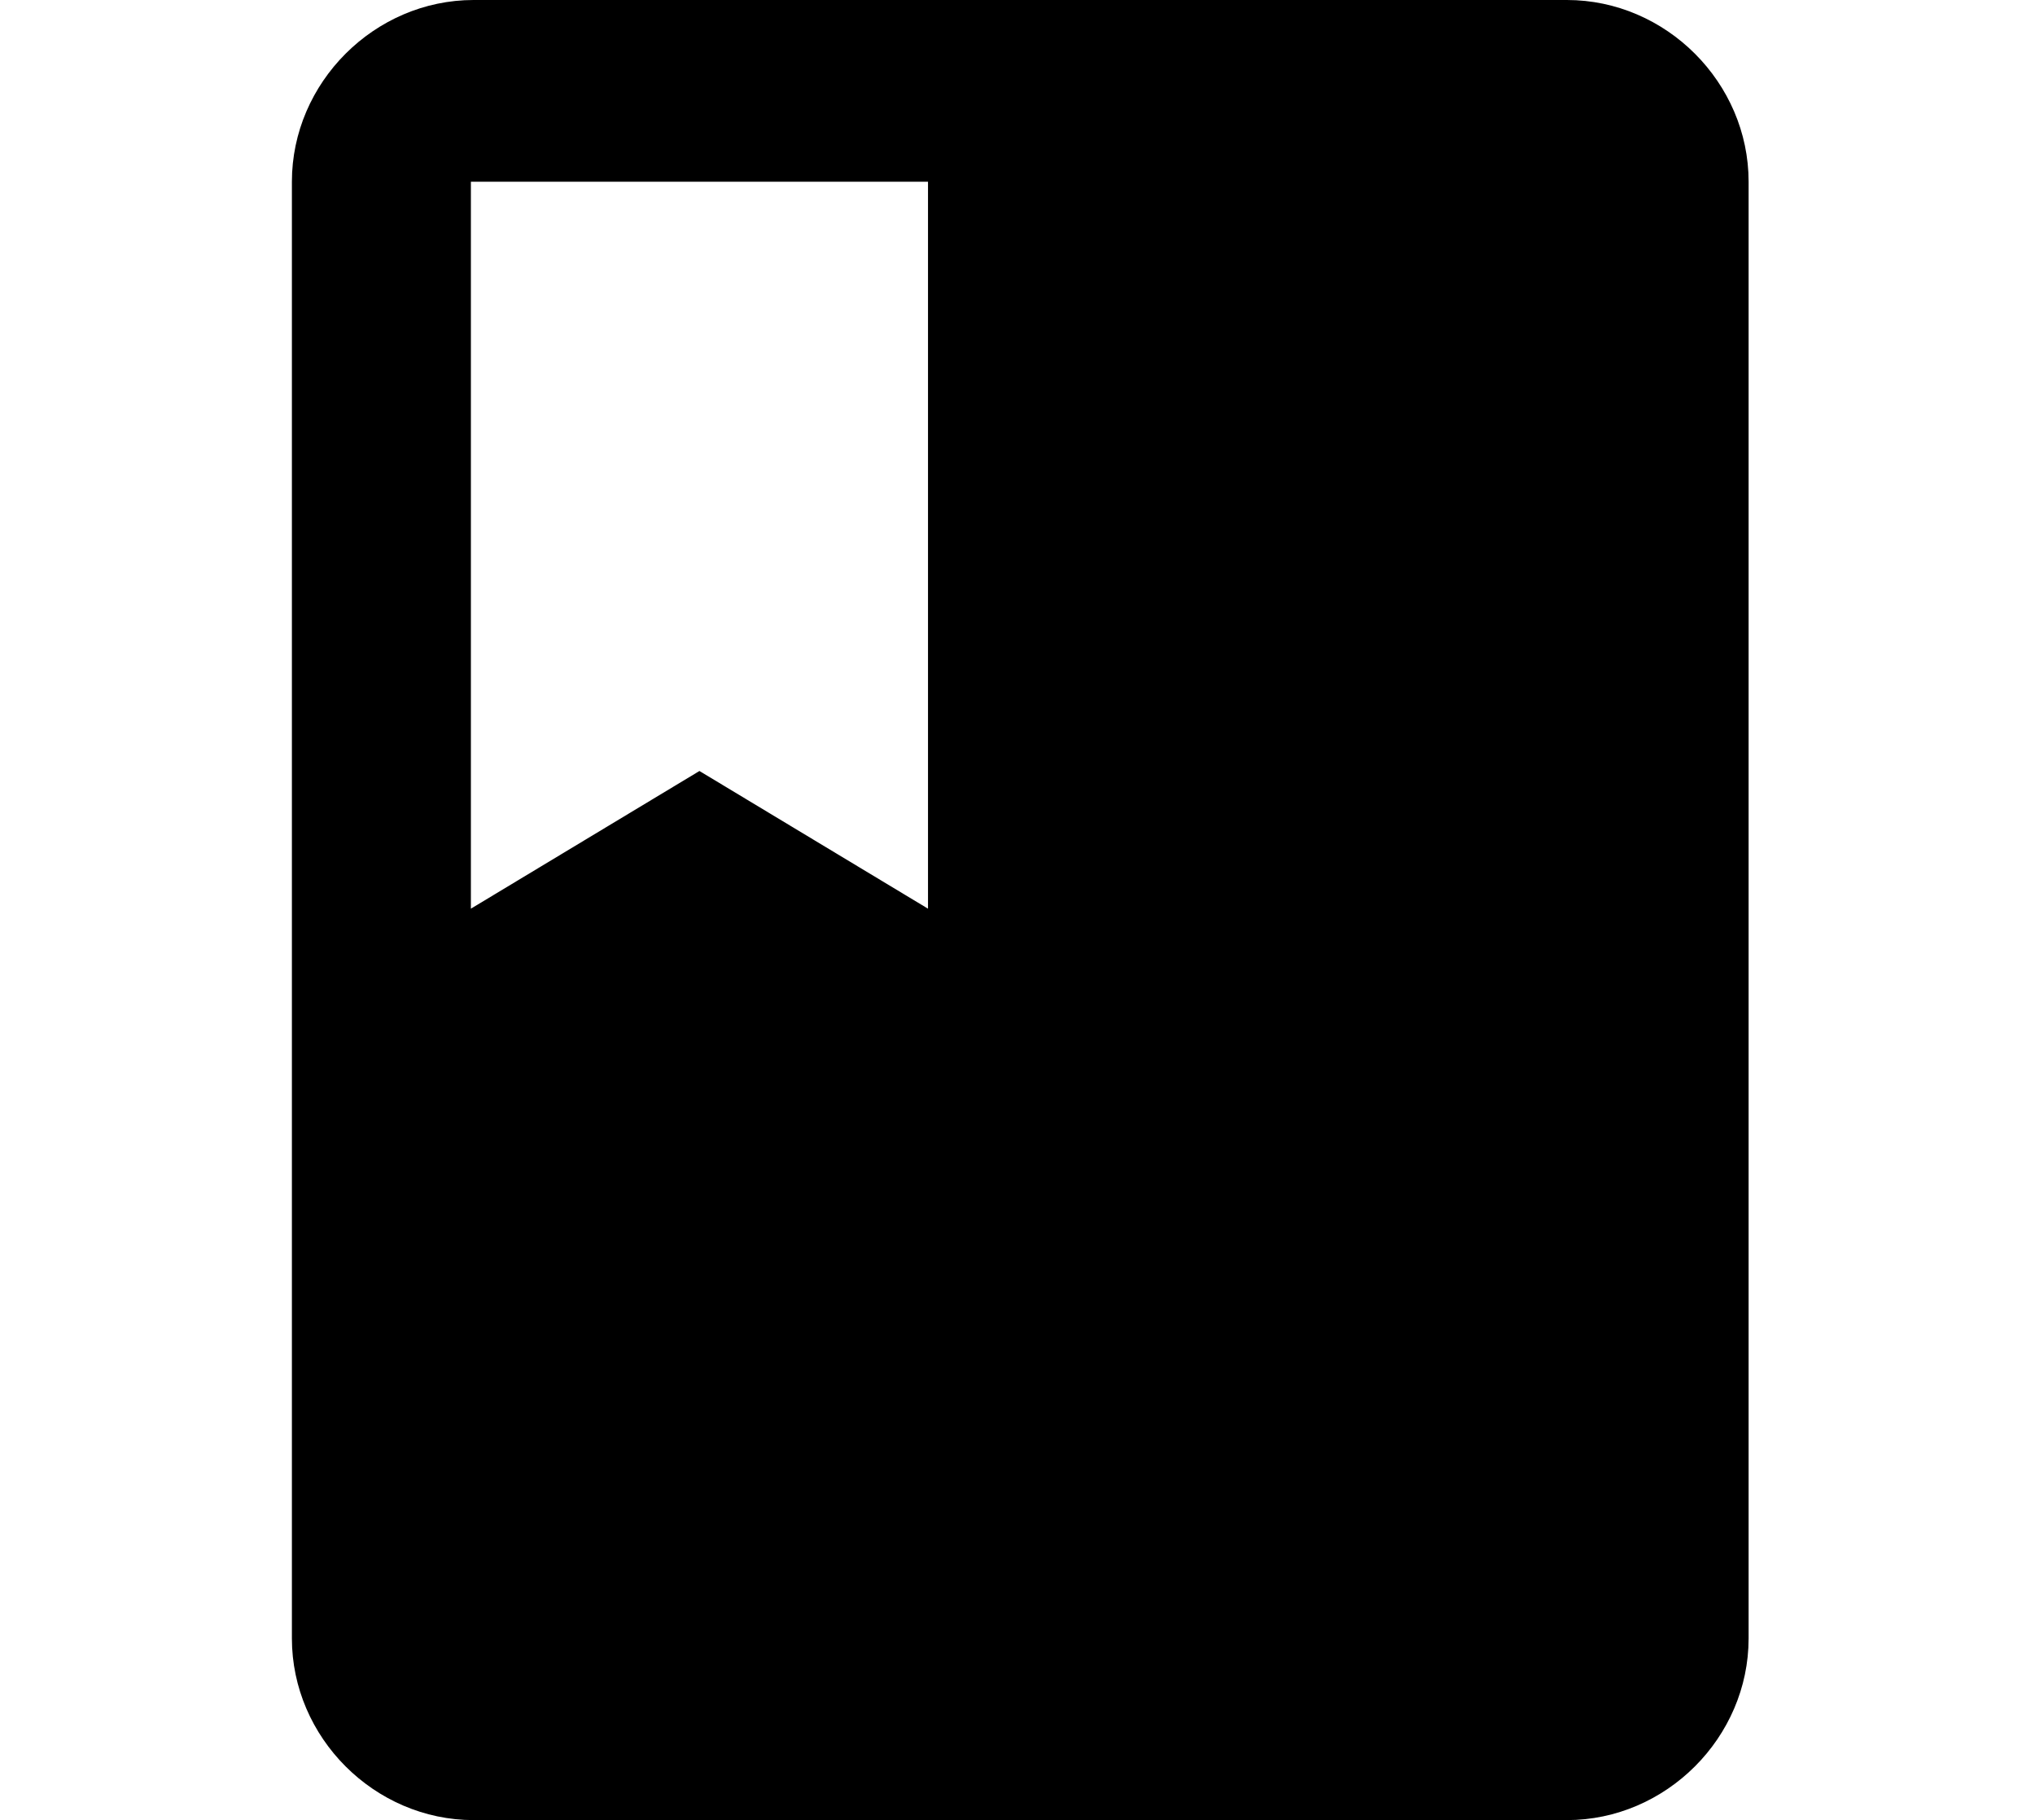 <?xml version="1.0" encoding="utf-8"?>
<!-- Generator: Adobe Illustrator 22.0.0, SVG Export Plug-In . SVG Version: 6.00 Build 0)  -->
<svg version="1.1" id="Capa_1" xmlns="http://www.w3.org/2000/svg" xmlns:xlink="http://www.w3.org/1999/xlink" x="0px" y="0px"
	 viewBox="0 0 73.9 66.1" style="enable-background:new 0 0 73.9 66.1;" xml:space="preserve">
<path d="M56.9,0H17.2c-3.6,0-6.6,3-6.6,6.6v52.9c0,3.6,3,6.6,6.6,6.6h39.7c3.6,0,6.6-3,6.6-6.6V6.6C63.5,3,60.5,0,56.9,0z M17.2,6.6
	h16.5V33l-8.3-5l-8.3,5V6.6z"/>
</svg>
